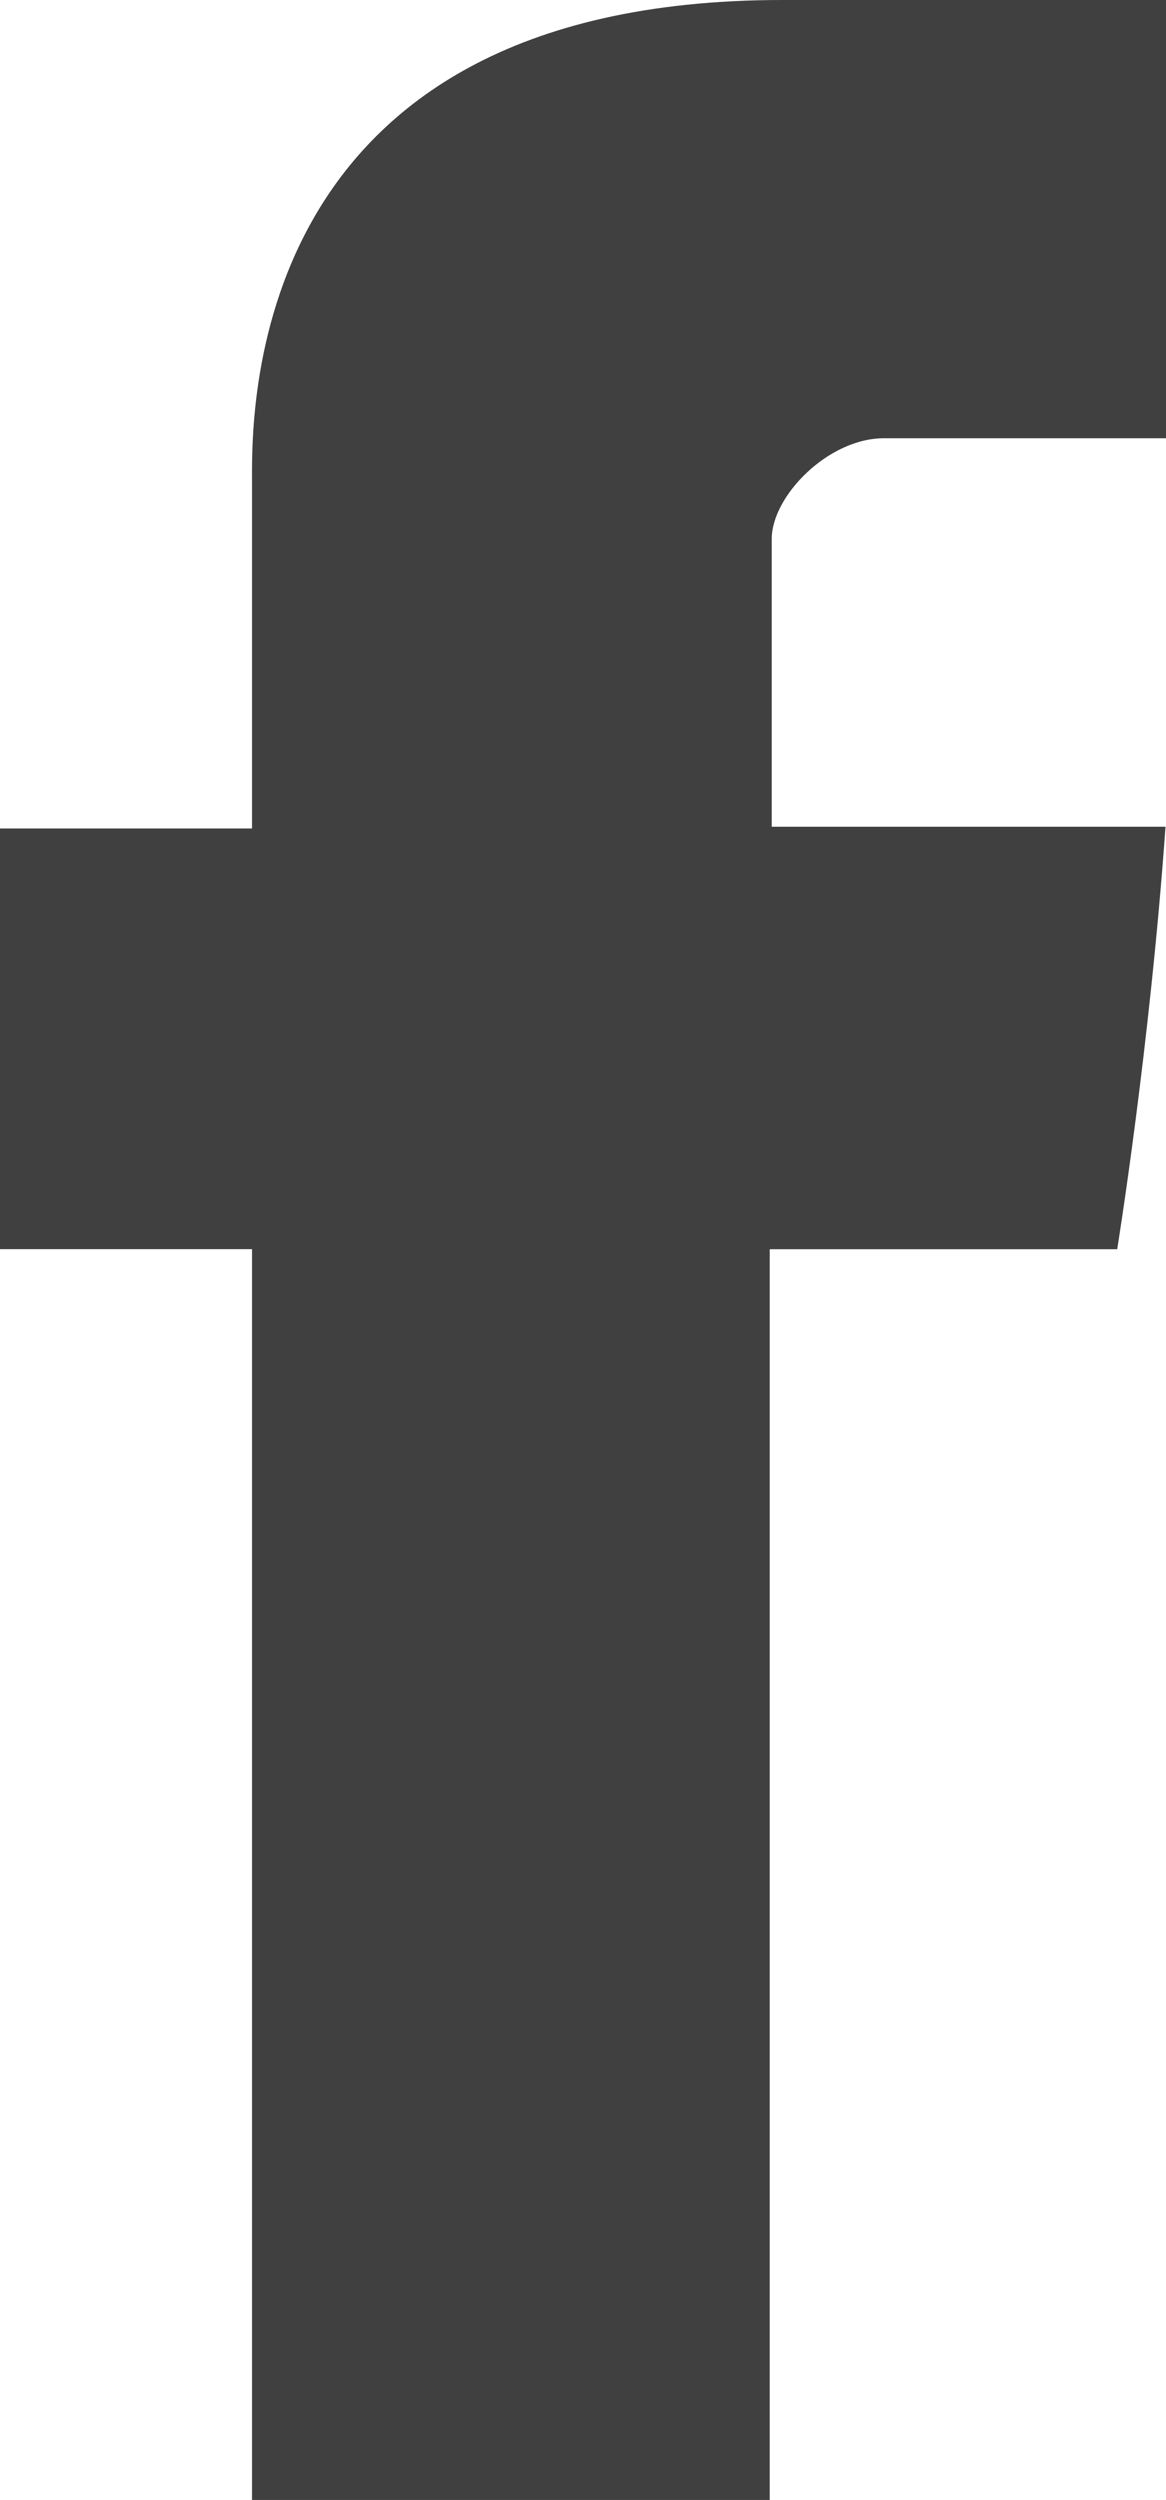 <?xml version="1.0" encoding="utf-8"?>
<!-- Generator: Adobe Illustrator 13.0.2, SVG Export Plug-In . SVG Version: 6.00 Build 14948)  -->
<!DOCTYPE svg PUBLIC "-//W3C//DTD SVG 1.1//EN" "http://www.w3.org/Graphics/SVG/1.1/DTD/svg11.dtd">
<svg version="1.1" id="Layer_1" xmlns="http://www.w3.org/2000/svg" xmlns:xlink="http://www.w3.org/1999/xlink" x="0px" y="0px"
	 width="18.664px" height="40px" viewBox="0 0 18.664 40" enable-background="new 0 0 18.664 40" xml:space="preserve">
<g>
	<path id="Facebook" fill="#404041" d="M4.034,7.748c0,1.007,0,5.508,0,5.508H0v6.731h4.034V40h8.287V19.988h5.562
		c0,0,0.523-3.228,0.773-6.76c-0.723,0-6.303,0-6.303,0s0-3.915,0-4.604c0-0.687,0.904-1.612,1.797-1.612c0.891,0,2.773,0,4.514,0
		c0-0.917,0-4.086,0-7.012c-2.323,0-4.974,0-6.141,0C3.828,0,4.034,6.739,4.034,7.748z"/>
</g>
</svg>
